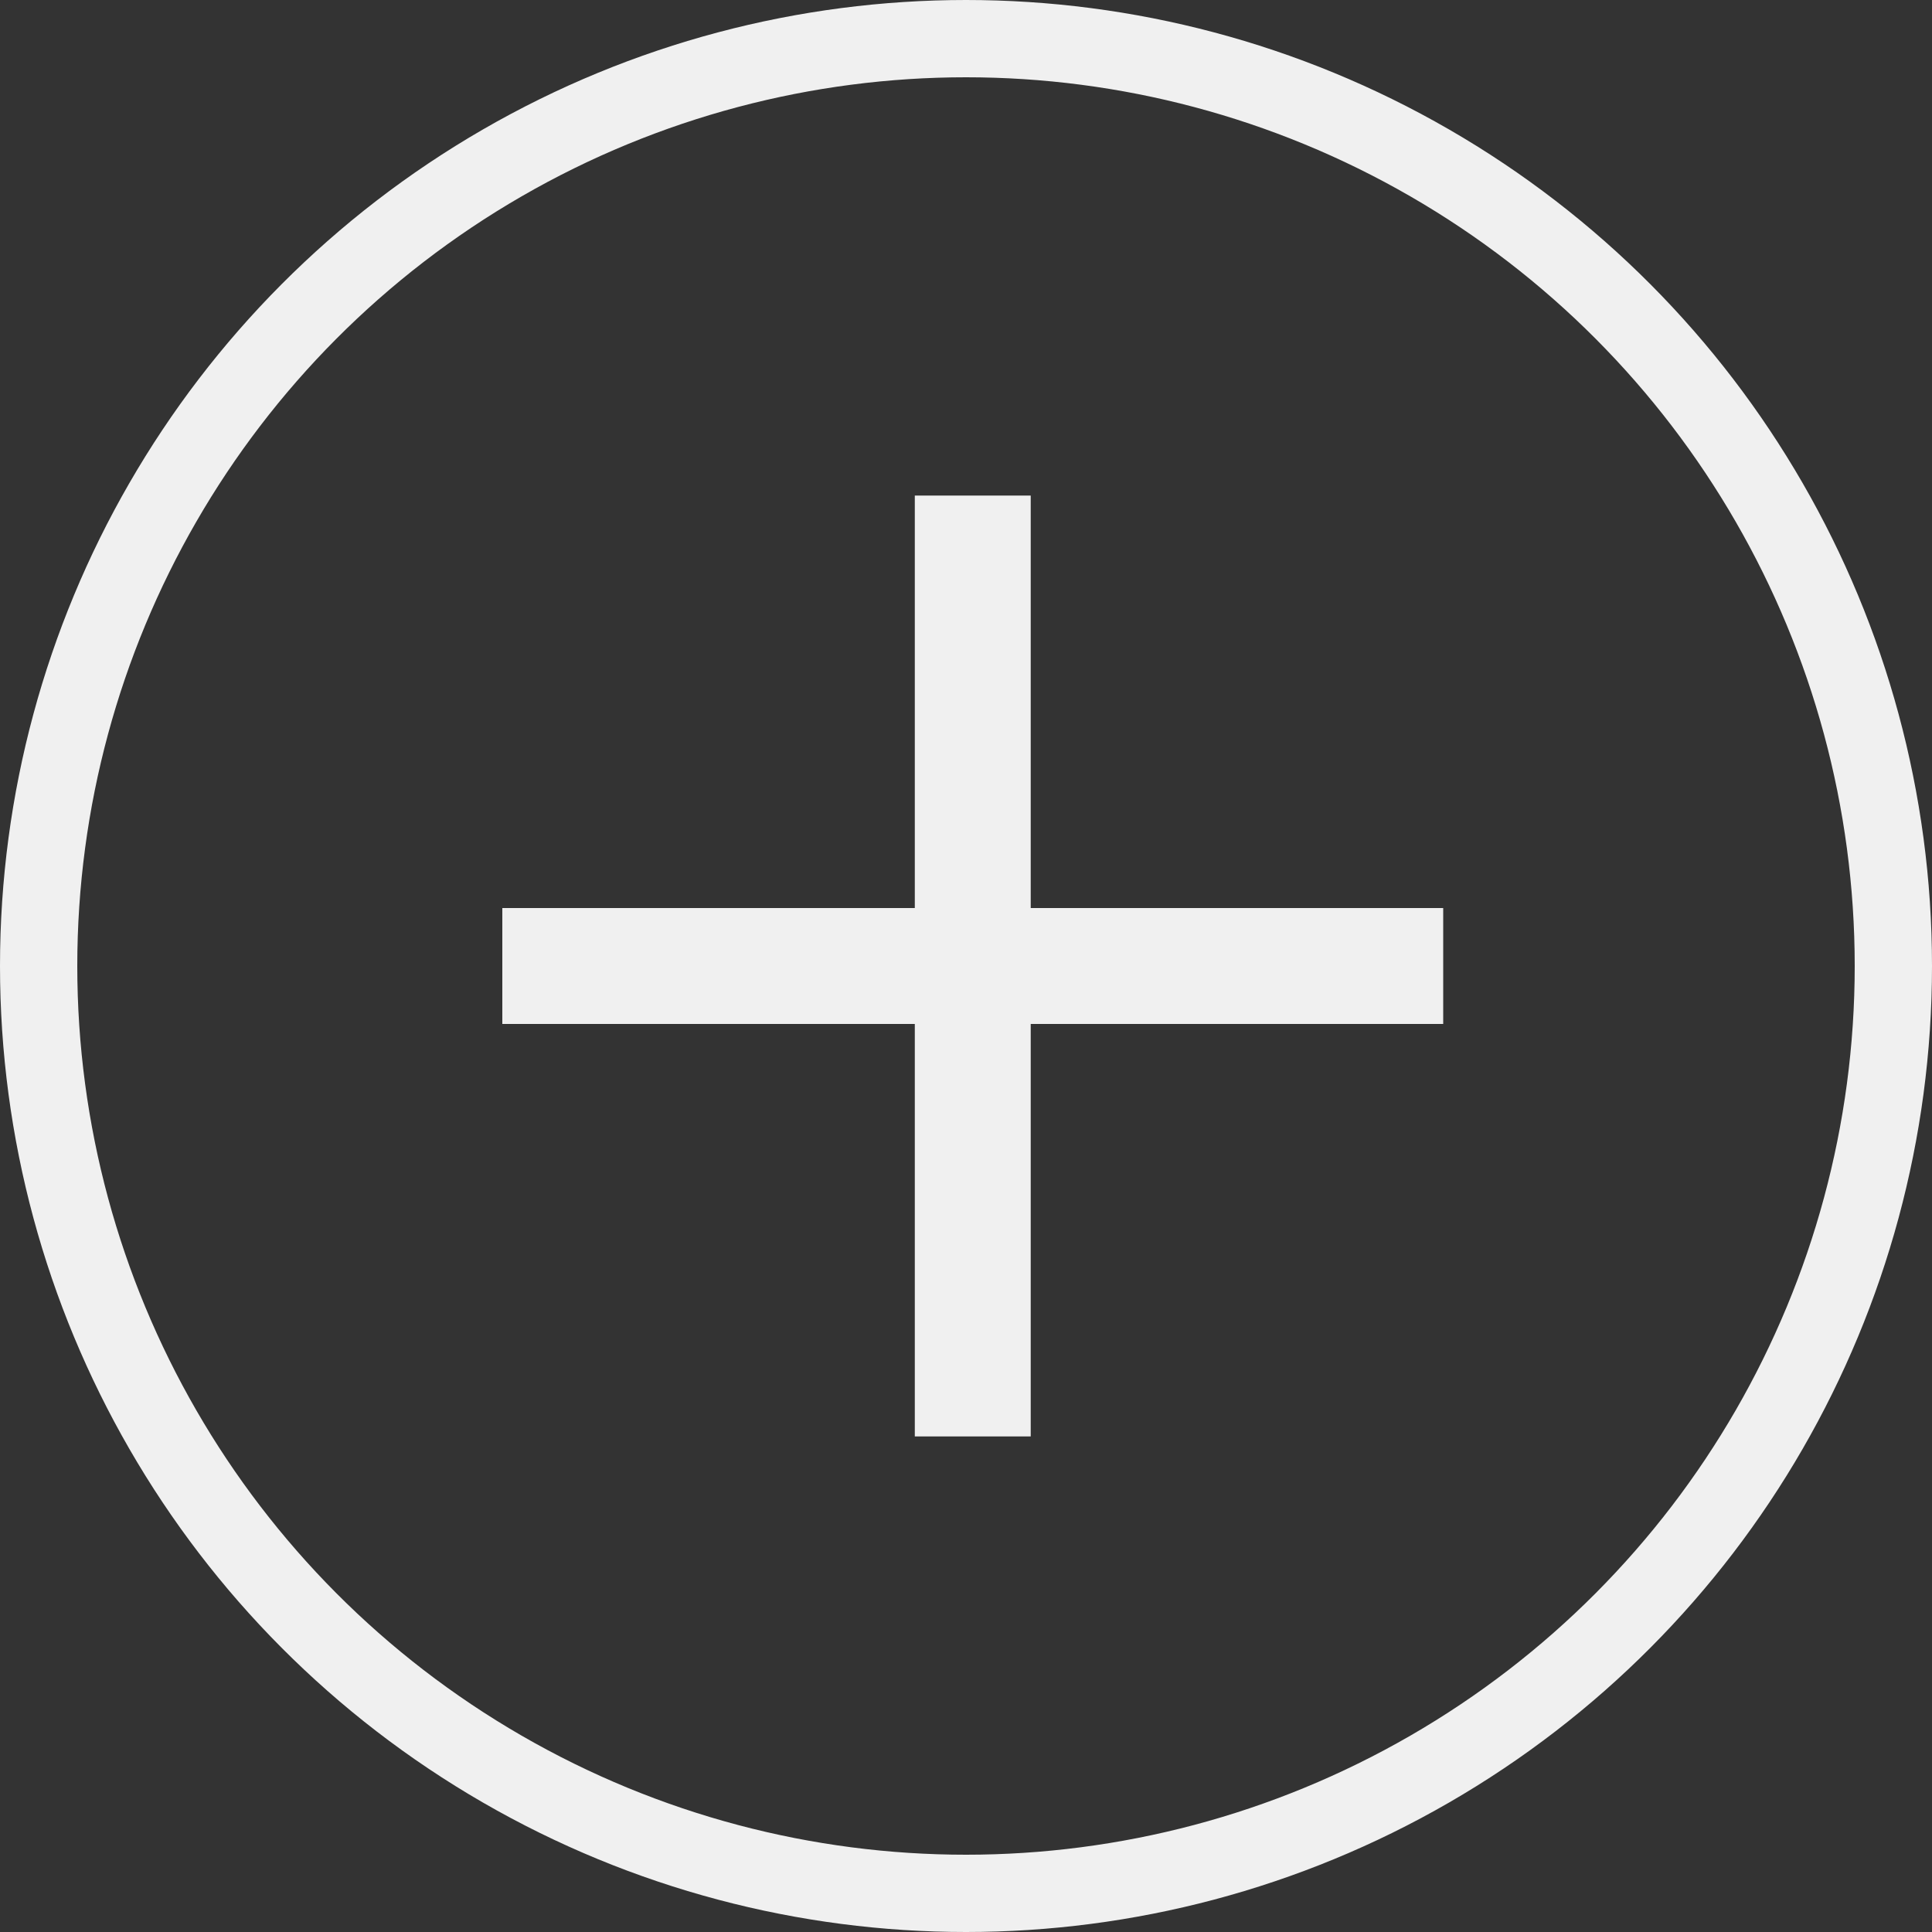  <svg id="Group_10495" data-name="Group 10495" xmlns="http://www.w3.org/2000/svg"
                                    width="50" height="50" viewBox="0 0 50 50">
                                    <rect x="0" y="0" width="50" height="50" fill="#333333" stroke="none"/>
                                    <g id="Ellipse_162" data-name="Ellipse 162" fill="none" stroke="#f0f0f0"
                                        stroke-width="2">
                                        <circle cx="25" cy="25" r="25" stroke="none" />
                                        <circle cx="25" cy="25" r="24" fill="none" />
                                    </g>
                                    <g id="Group_10495-2" data-name="Group 10495">
                                        <path id="Path_28285" data-name="Path 28285" d="M0,2H24.35"
                                            transform="translate(13 23)" fill="none" stroke="#f0f0f0"
                                            stroke-width="3" />
                                        <path id="Path_28286" data-name="Path 28286" d="M0,2H24.35"
                                            transform="translate(27.175 12.825) rotate(90)" fill="none" stroke="#f0f0f0"
                                            stroke-width="3" />
                                    </g>
                                </svg>
